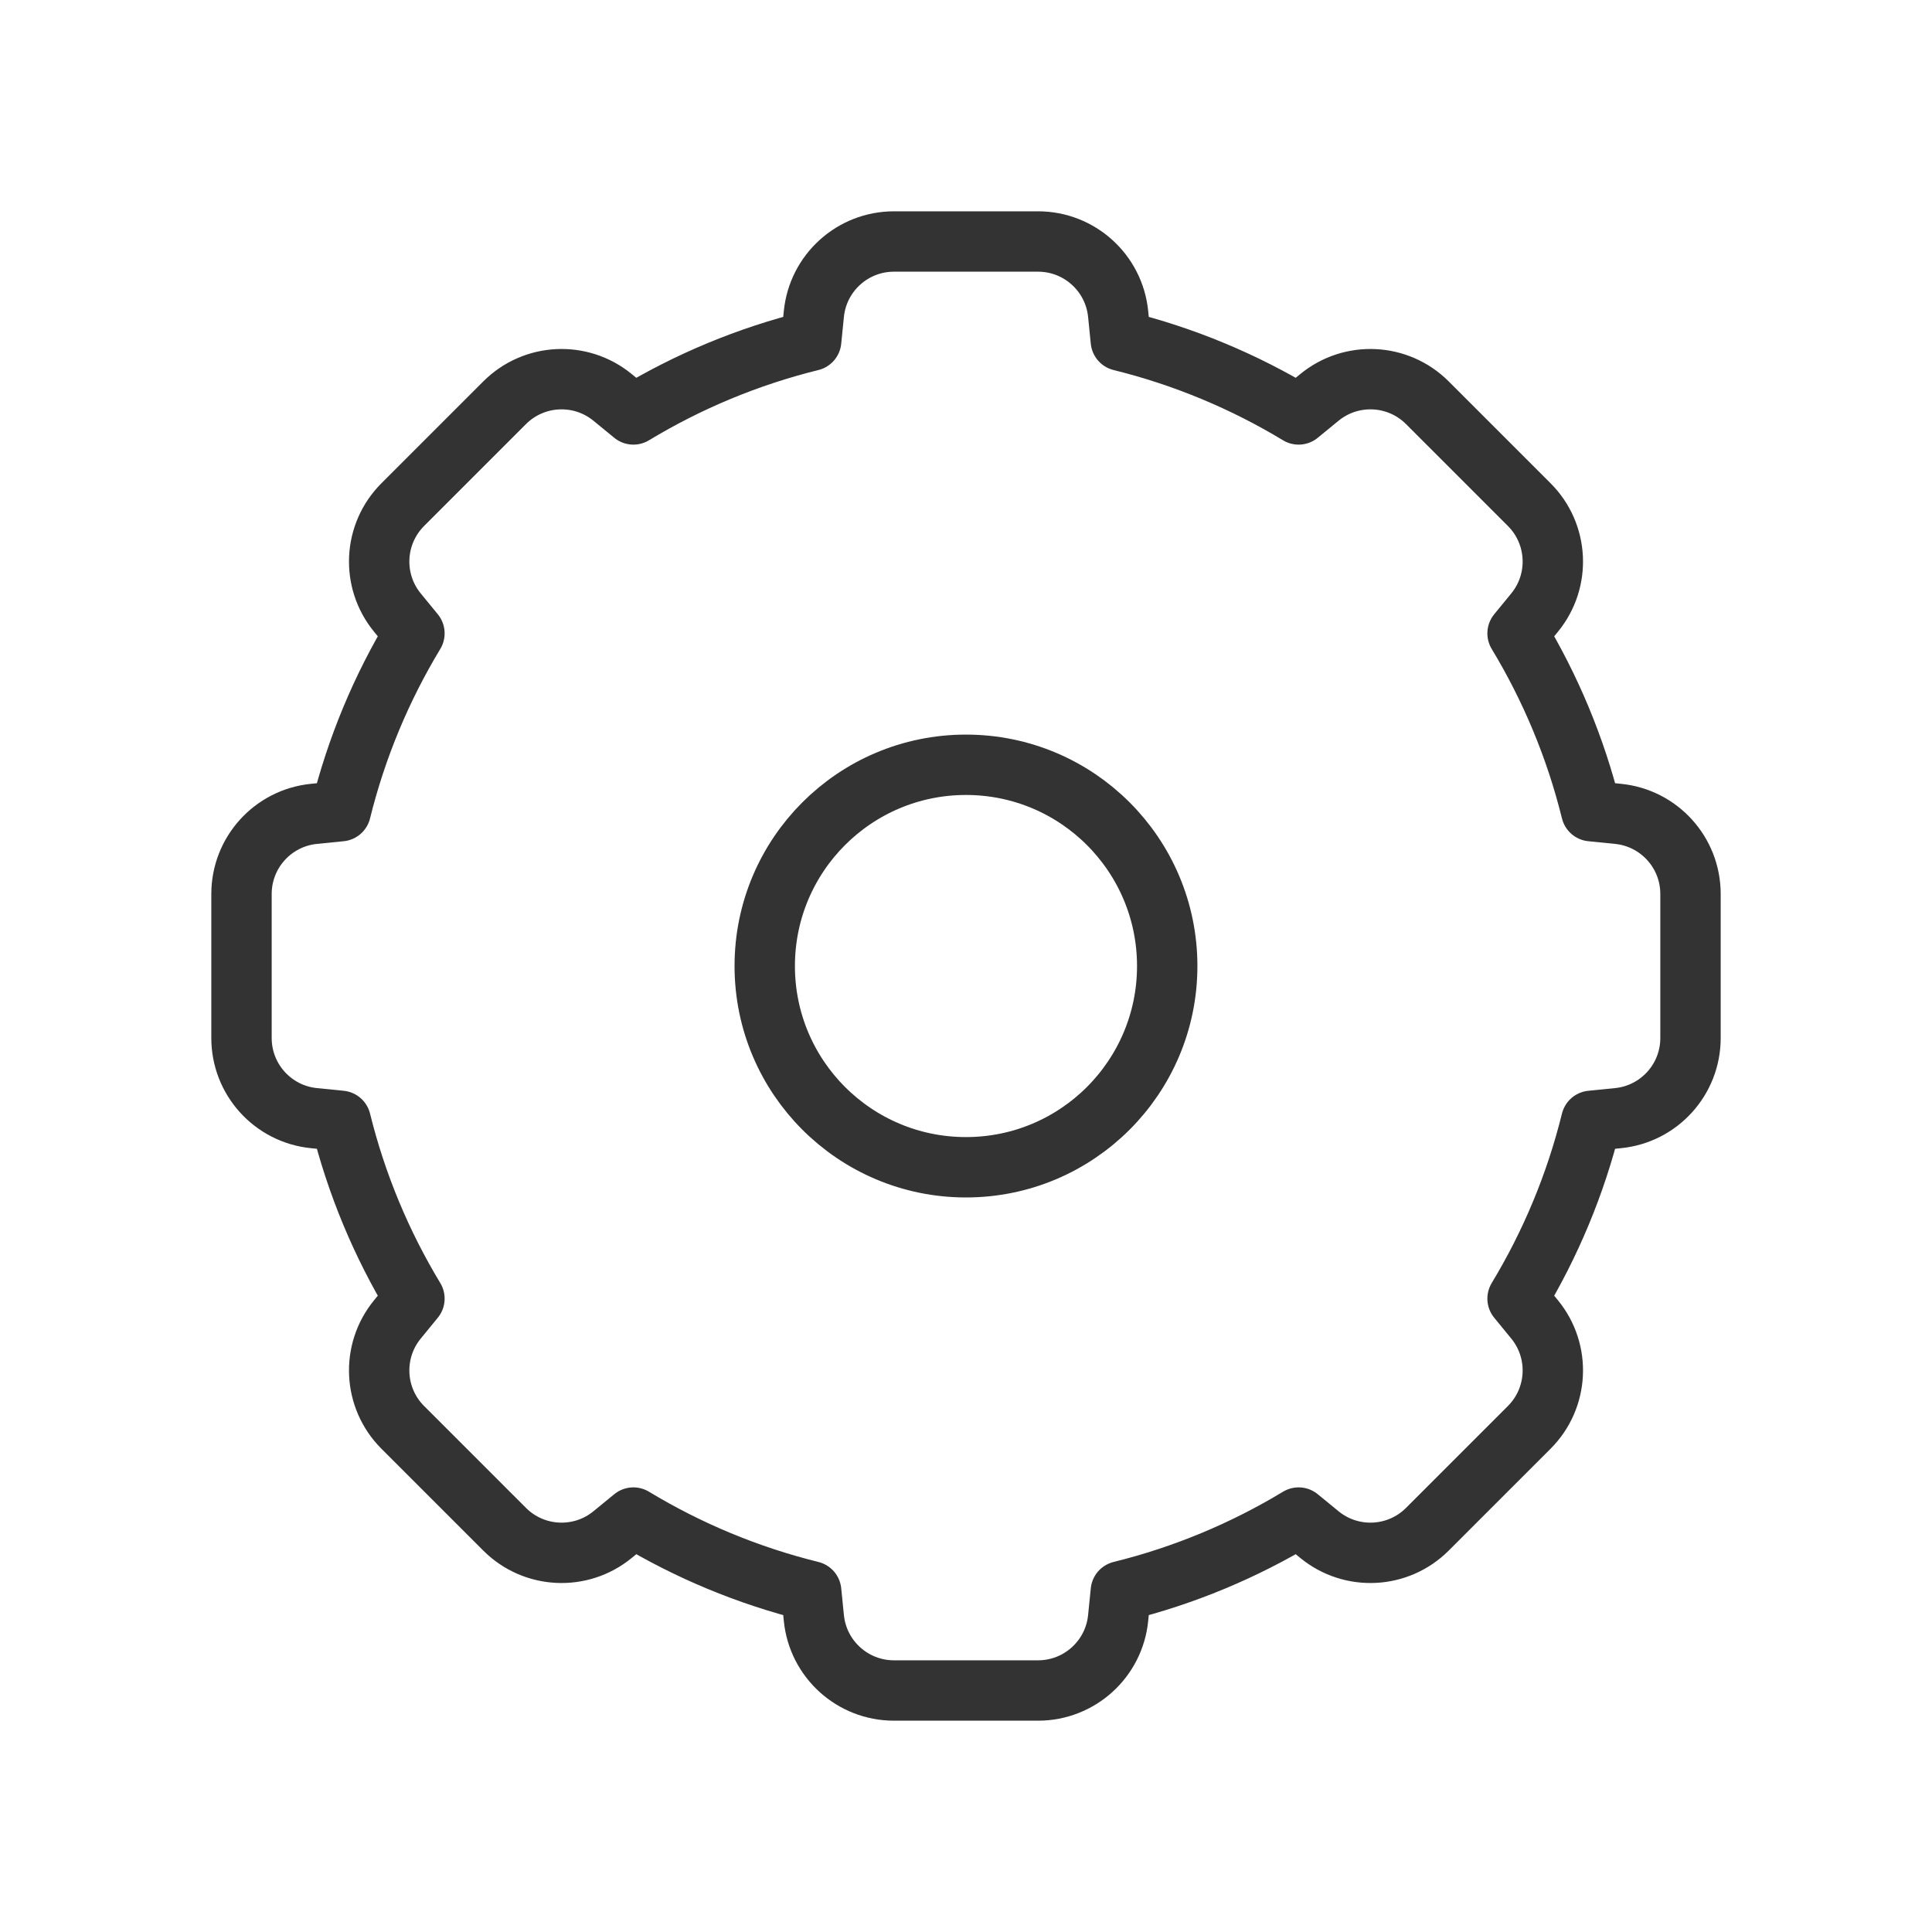 <svg width="80" height="80" viewBox="0 0 80 80" fill="none" xmlns="http://www.w3.org/2000/svg">
<g filter="url(#filter0_d_3907_14708)">
<path d="M33.7 13.002C33.87 11.298 35.304 10 37.017 10H42.983C44.696 10 46.13 11.298 46.3 13.002L46.411 14.109C49.04 14.758 51.516 15.797 53.773 17.161L54.636 16.454C55.961 15.37 57.893 15.466 59.104 16.677L63.323 20.896C64.534 22.107 64.63 24.039 63.546 25.364L62.839 26.227C64.203 28.484 65.242 30.96 65.891 33.589L66.998 33.7C68.702 33.87 70 35.304 70 37.017V42.983C70 44.696 68.702 46.13 66.998 46.3L65.891 46.411C65.242 49.04 64.203 51.516 62.839 53.773L63.546 54.636C64.63 55.961 64.534 57.893 63.323 59.104L59.104 63.323C57.893 64.534 55.961 64.63 54.636 63.546L53.773 62.839C51.516 64.203 49.04 65.242 46.411 65.891L46.3 66.998C46.13 68.702 44.696 70 42.983 70H37.017C35.304 70 33.87 68.702 33.7 66.998L33.589 65.891C30.96 65.242 28.484 64.203 26.227 62.839L25.364 63.546C24.039 64.63 22.107 64.534 20.896 63.323L16.677 59.104C15.466 57.893 15.37 55.961 16.454 54.636L17.161 53.773C15.797 51.516 14.758 49.04 14.109 46.411L13.002 46.3C11.298 46.13 10 44.696 10 42.983V37.017C10 35.304 11.298 33.87 13.002 33.7L14.109 33.589C14.758 30.96 15.797 28.484 17.161 26.227L16.454 25.364C15.37 24.039 15.466 22.107 16.677 20.896L20.896 16.677C22.107 15.466 24.039 15.37 25.364 16.454L26.227 17.161C28.484 15.797 30.96 14.758 33.589 14.109L33.7 13.002Z" stroke="#333333" stroke-width="2.5" stroke-miterlimit="1" stroke-linecap="round" stroke-linejoin="round"/>
<circle cx="8.333" cy="8.333" r="8.333" transform="matrix(1 0 0 -1 31.666 48.334)" stroke="#333333" stroke-width="2.5" stroke-miterlimit="1" stroke-linecap="round" stroke-linejoin="round"/>
</g>
<defs>
<filter id="filter0_d_3907_14708" x="-4" y="-4" width="88" height="88" filterUnits="userSpaceOnUse" color-interpolation-filters="sRGB">
<feFlood flood-opacity="0" result="BackgroundImageFix"/>
<feColorMatrix in="SourceAlpha" type="matrix" values="0 0 0 0 0 0 0 0 0 0 0 0 0 0 0 0 0 0 127 0" result="hardAlpha"/>
<feOffset/>
<feGaussianBlur stdDeviation="2"/>
<feComposite in2="hardAlpha" operator="out"/>
<feColorMatrix type="matrix" values="0 0 0 0 0.949 0 0 0 0 0.788 0 0 0 0 0.298 0 0 0 1 0"/>
<feBlend mode="normal" in2="BackgroundImageFix" result="effect1_dropShadow_3907_14708"/>
<feBlend mode="normal" in="SourceGraphic" in2="effect1_dropShadow_3907_14708" result="shape"/>
</filter>
</defs>
</svg>
